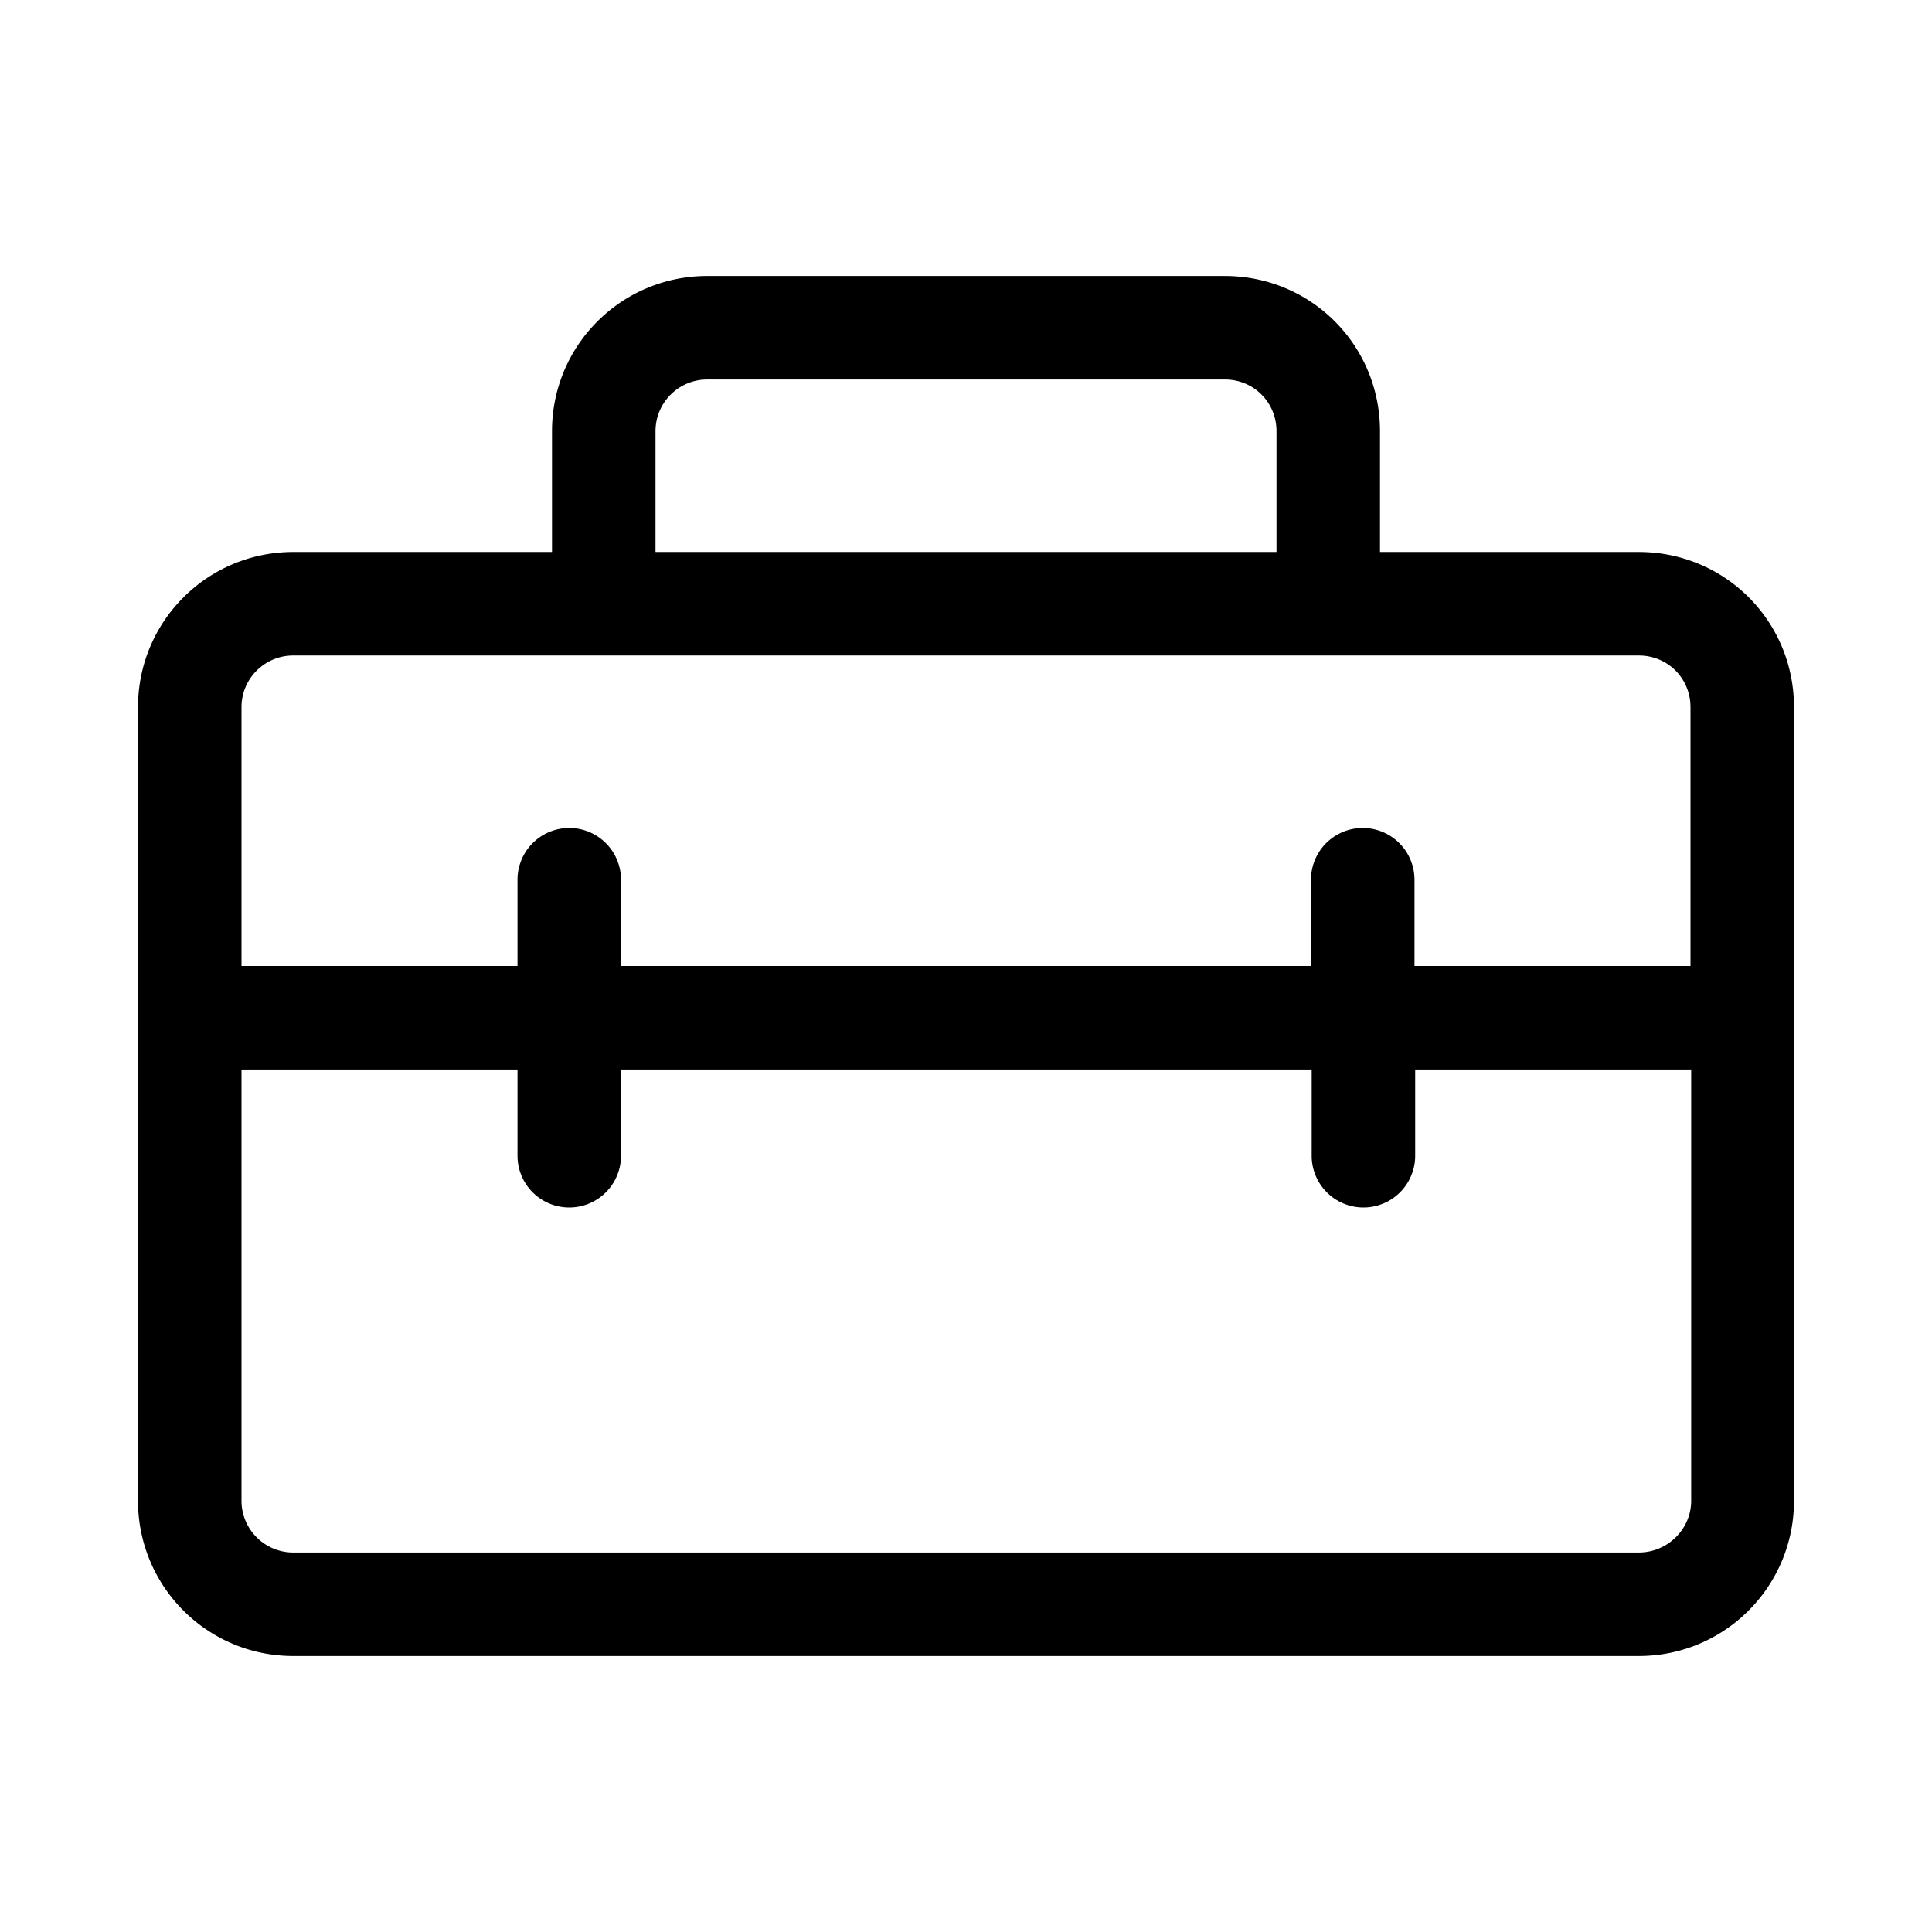 <svg width="28" height="28" viewBox="0 0 28 28" xmlns="http://www.w3.org/2000/svg"><path d="M8 6.25V8H4.25C3.01 8 2 9 2 10.25v11.5C2 22.99 3 24 4.25 24h19.5C25 24 26 22.99 26 21.75v-11.5C26 9 25 8 23.75 8H20V6.25C20 5 19 4 17.75 4h-7.5C9.01 4 8 5 8 6.25Zm2.25-.75h7.5c.42 0 .75.33.75.75V8h-9V6.25c0-.42.34-.75.75-.75Zm-6 4h19.5c.42 0 .75.33.75.75V14h-4v-1.25a.75.75 0 0 0-1.5 0V14H9v-1.25a.75.75 0 0 0-1.5 0V14h-4v-3.75c0-.42.34-.75.75-.75Zm14.76 6v1.25a.75.75 0 0 0 1.5 0V15.5h4v6.25c0 .41-.34.75-.76.75H4.25a.75.75 0 0 1-.75-.75V15.5h4v1.25a.75.75 0 0 0 1.5 0V15.5h10Z"/></svg>
